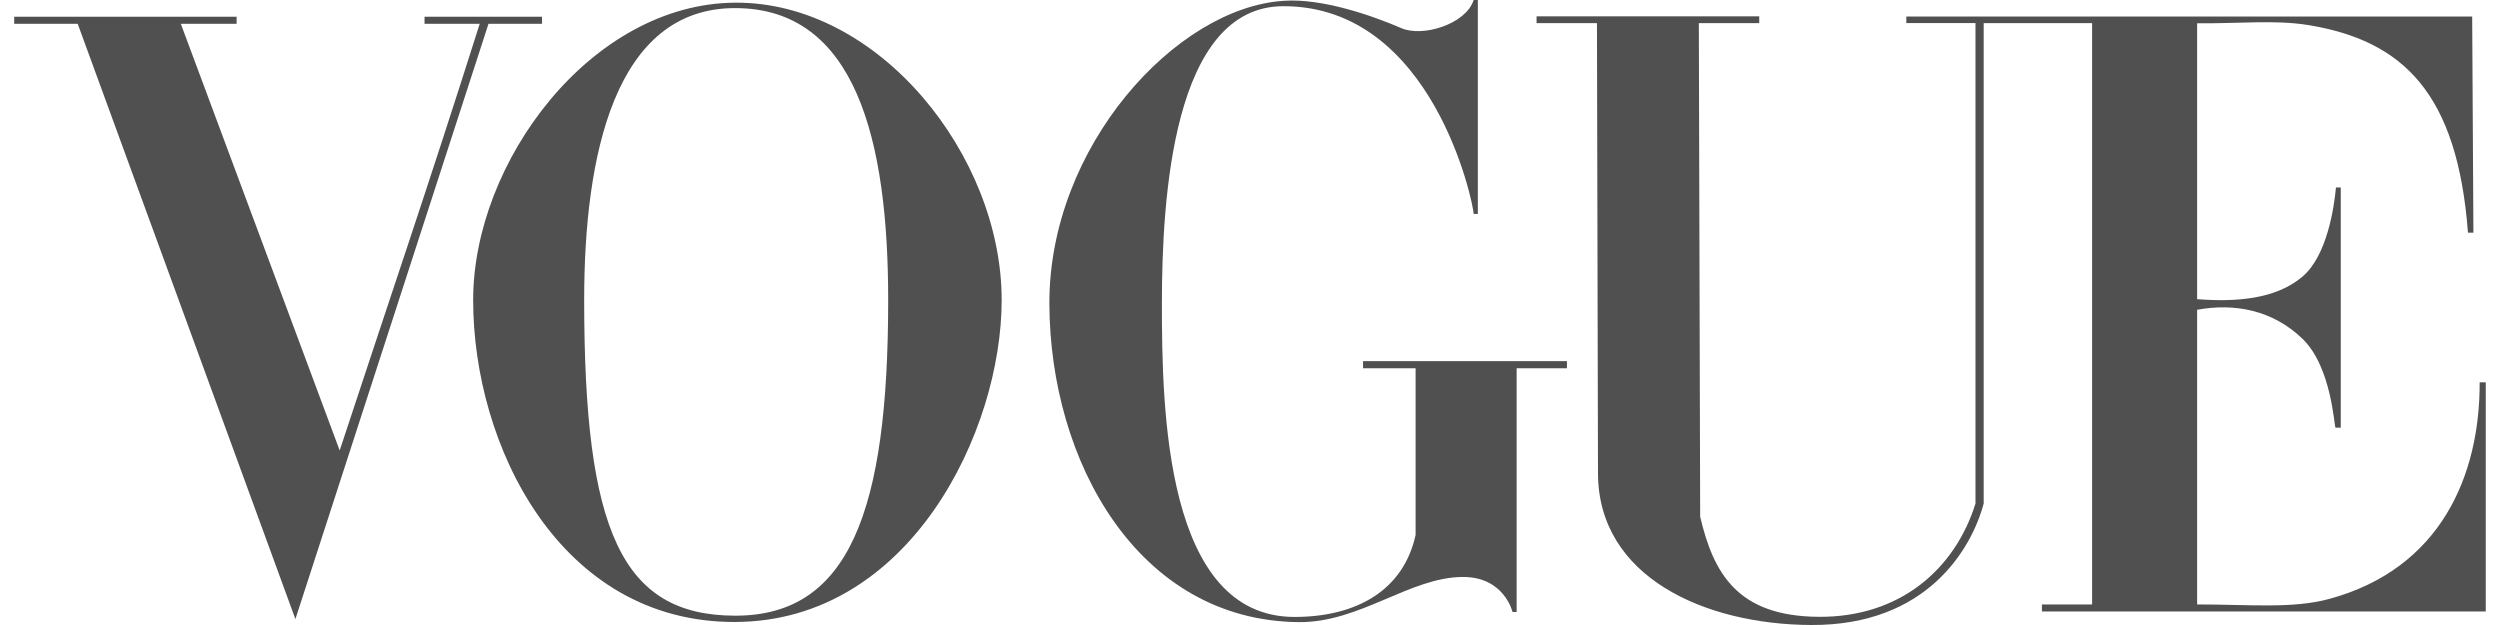 <svg xmlns="http://www.w3.org/2000/svg" fill="none" viewBox="0 0 88 22" height="22" width="88">
<path fill="#505050" d="M25.875 0.094C20.803 0.129 16.655 5.701 16.655 10.561C16.655 15.675 19.696 21.913 25.875 21.894C32.054 21.874 35.259 15.156 35.259 10.561C35.261 5.486 30.946 0.059 25.875 0.094ZM25.875 21.672C21.867 21.665 20.563 18.659 20.563 10.561C20.563 5.488 21.631 0.285 25.875 0.285C30.119 0.285 31.264 4.918 31.264 10.561C31.264 18.006 29.883 21.678 25.875 21.672Z"></path>
<path fill="#505050" d="M47.977 12.963H49.829V18.831C49.407 20.762 47.772 21.716 45.568 21.716C41.012 21.716 40.899 14.396 40.899 10.7C40.899 7.003 41.275 0.218 45.178 0.218C50.461 0.218 51.873 7.21 51.873 7.531H52.02V0H51.873C51.602 0.851 50.081 1.315 49.336 0.994C48.308 0.552 46.548 -0.068 45.181 0.029C41.391 0.273 36.915 5.17 36.938 10.7C36.96 16.23 40.047 21.848 45.721 21.899C47.867 21.919 49.627 20.316 51.493 20.309C52.954 20.305 53.241 21.543 53.241 21.543H53.386V12.963H55.156V12.712H47.979V12.963H47.977Z"></path>
<path fill="#505050" d="M19.079 0.838V0.59H14.944V0.838H16.886C15.062 6.597 13.708 10.533 11.957 15.857L6.365 0.838H8.329V0.59H0.5V0.838H2.735L10.398 21.792L17.195 0.838H19.077H19.079Z"></path>
<path fill="#505050" d="M87.284 13.457C87.295 16.742 85.911 20.019 81.986 21.083C80.693 21.433 79.205 21.276 77.339 21.276V10.904C78.66 10.662 79.997 10.913 81.047 11.925C82.09 12.932 82.159 15.054 82.213 15.054H82.395V6.599H82.226C82.161 7.292 81.917 8.998 81.047 9.737C80.091 10.548 78.671 10.632 77.339 10.531V0.82C78.869 0.831 80.079 0.695 81.234 0.88C84.586 1.421 86.503 3.279 86.872 8.189H87.064L87.021 0.581H67.103V0.811H69.537V17.725C68.814 20.041 66.87 21.736 64.011 21.712C61.153 21.69 60.315 20.179 59.846 18.189L59.799 0.814H61.925V0.576H54.087V0.814H56.213L56.249 16.661C56.258 20.305 59.995 21.985 63.76 22C67.813 22.018 69.394 19.341 69.826 17.723V0.814H73.642V21.276H71.876V21.523H87.499V13.457H87.281H87.284Z"></path>
</svg>
